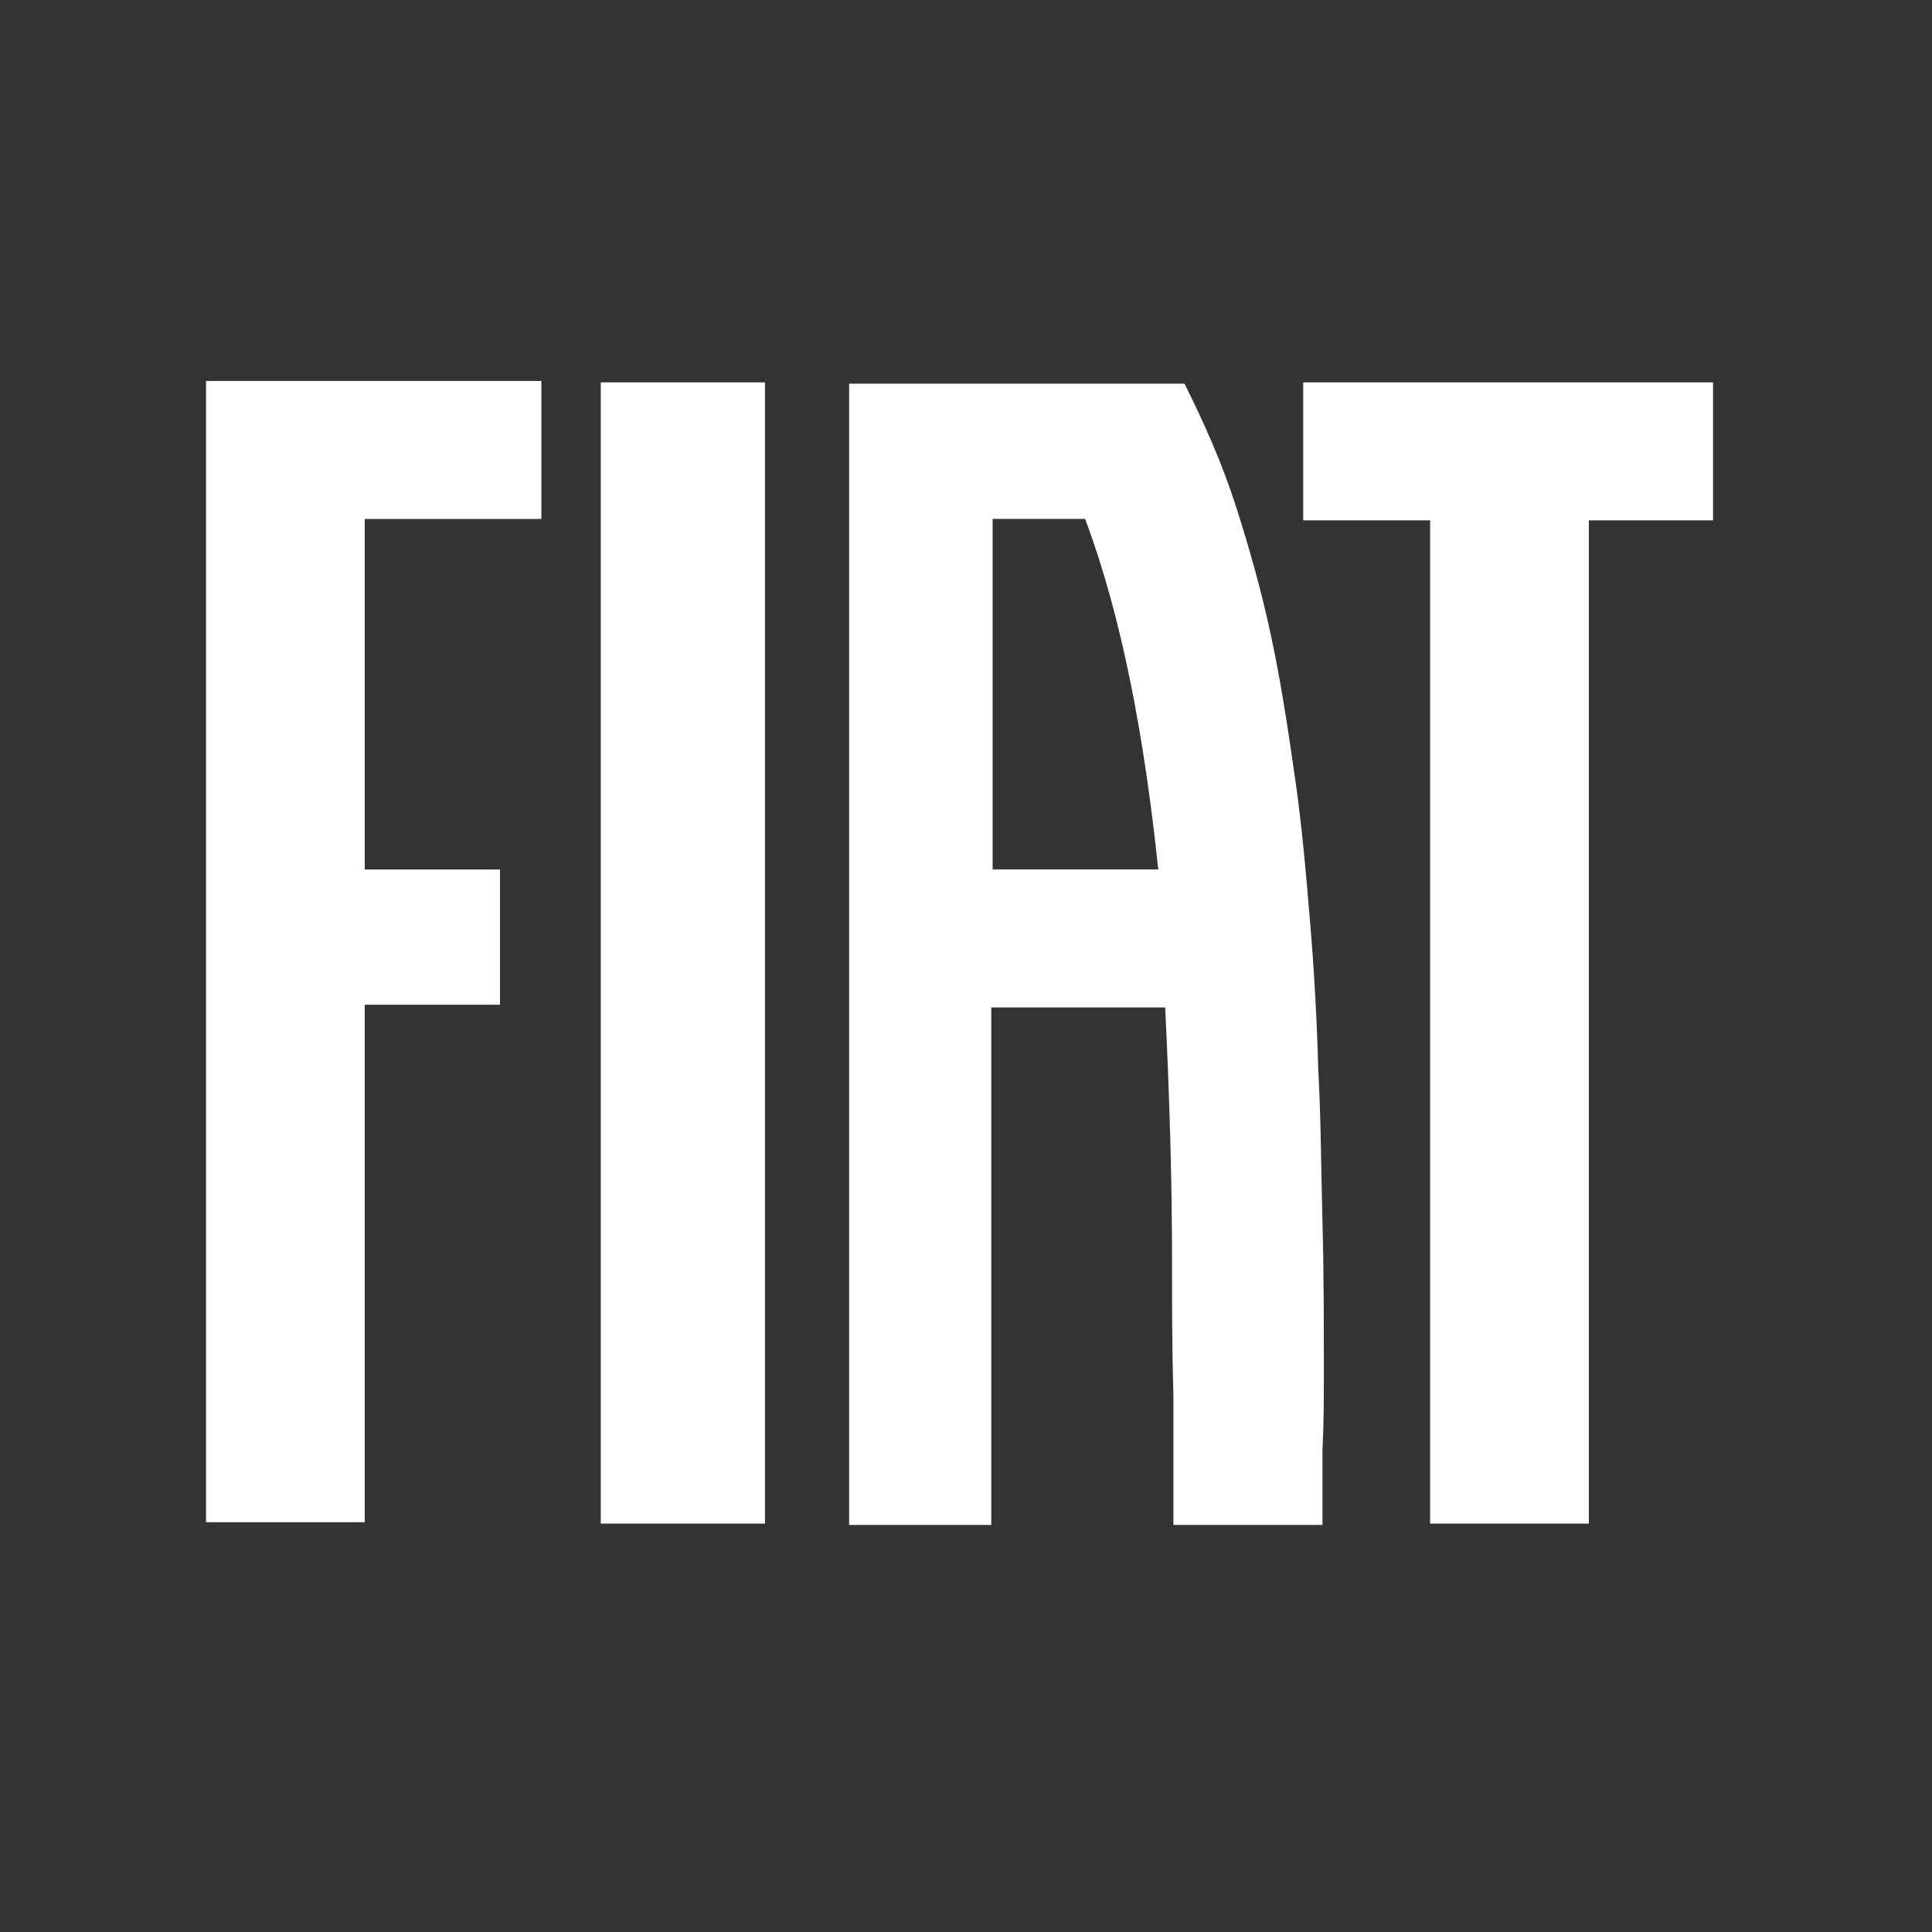<svg width="71" height="71" viewBox="0 0 71 71" fill="none" xmlns="http://www.w3.org/2000/svg">
<rect x="0" y="0" width="71" height="71" fill="#333333" stroke="none"/>
<path d="M28.113 14.052H22.078V55.992H28.113V14.052Z" fill="white"/>
<path d="M47.891 14.052C47.891 15.725 47.891 17.45 47.891 19.123C49.463 19.123 50.984 19.123 52.556 19.123C52.556 31.396 52.556 43.72 52.556 55.992C54.483 55.992 56.461 55.992 58.389 55.992C58.389 43.72 58.389 31.396 58.389 19.123C59.91 19.123 61.431 19.123 62.953 19.123C62.953 17.45 62.953 15.725 62.953 14.052C57.932 14.052 52.911 14.052 47.891 14.052Z" fill="white"/>
<path d="M7.572 55.941C9.499 55.941 11.477 55.941 13.404 55.941C13.404 49.601 13.404 43.262 13.404 36.923C15.078 36.923 16.701 36.923 18.374 36.923C18.374 35.249 18.374 33.576 18.374 31.953C16.701 31.953 15.078 31.953 13.404 31.953C13.404 27.642 13.404 23.382 13.404 19.071C15.585 19.071 17.715 19.071 19.896 19.071C19.896 17.398 19.896 15.674 19.896 14C15.788 14 11.68 14 7.572 14C7.572 27.997 7.572 41.994 7.572 55.941Z" fill="white"/>
<path d="M48.651 50.461C48.651 48.636 48.651 46.759 48.6 44.883C48.549 43.057 48.549 41.181 48.448 39.355C48.397 37.529 48.296 35.653 48.144 33.878C47.992 32.052 47.839 30.277 47.586 28.553C47.332 26.778 47.079 25.104 46.724 23.431C46.369 21.757 45.912 20.134 45.405 18.562C44.898 16.99 44.239 15.519 43.529 14.099C39.421 14.099 35.313 14.099 31.205 14.099C31.205 28.096 31.205 42.043 31.205 56.04C32.929 56.04 34.704 56.04 36.429 56.04C36.429 49.7 36.429 43.361 36.429 37.022C38.559 37.022 40.689 37.022 42.819 37.022C42.971 40.115 43.072 43.26 43.072 46.455C43.072 48.027 43.072 49.65 43.123 51.273C43.123 52.896 43.123 54.468 43.123 56.04C44.949 56.04 46.774 56.04 48.6 56.04C48.6 55.127 48.6 54.214 48.6 53.301C48.651 52.287 48.651 51.374 48.651 50.461ZM36.479 31.951C36.479 27.64 36.479 23.38 36.479 19.069C37.595 19.069 38.711 19.069 39.877 19.069C41.246 22.721 42.058 27.133 42.565 31.951C40.486 31.951 38.457 31.951 36.479 31.951Z" fill="white"/>
</svg>

